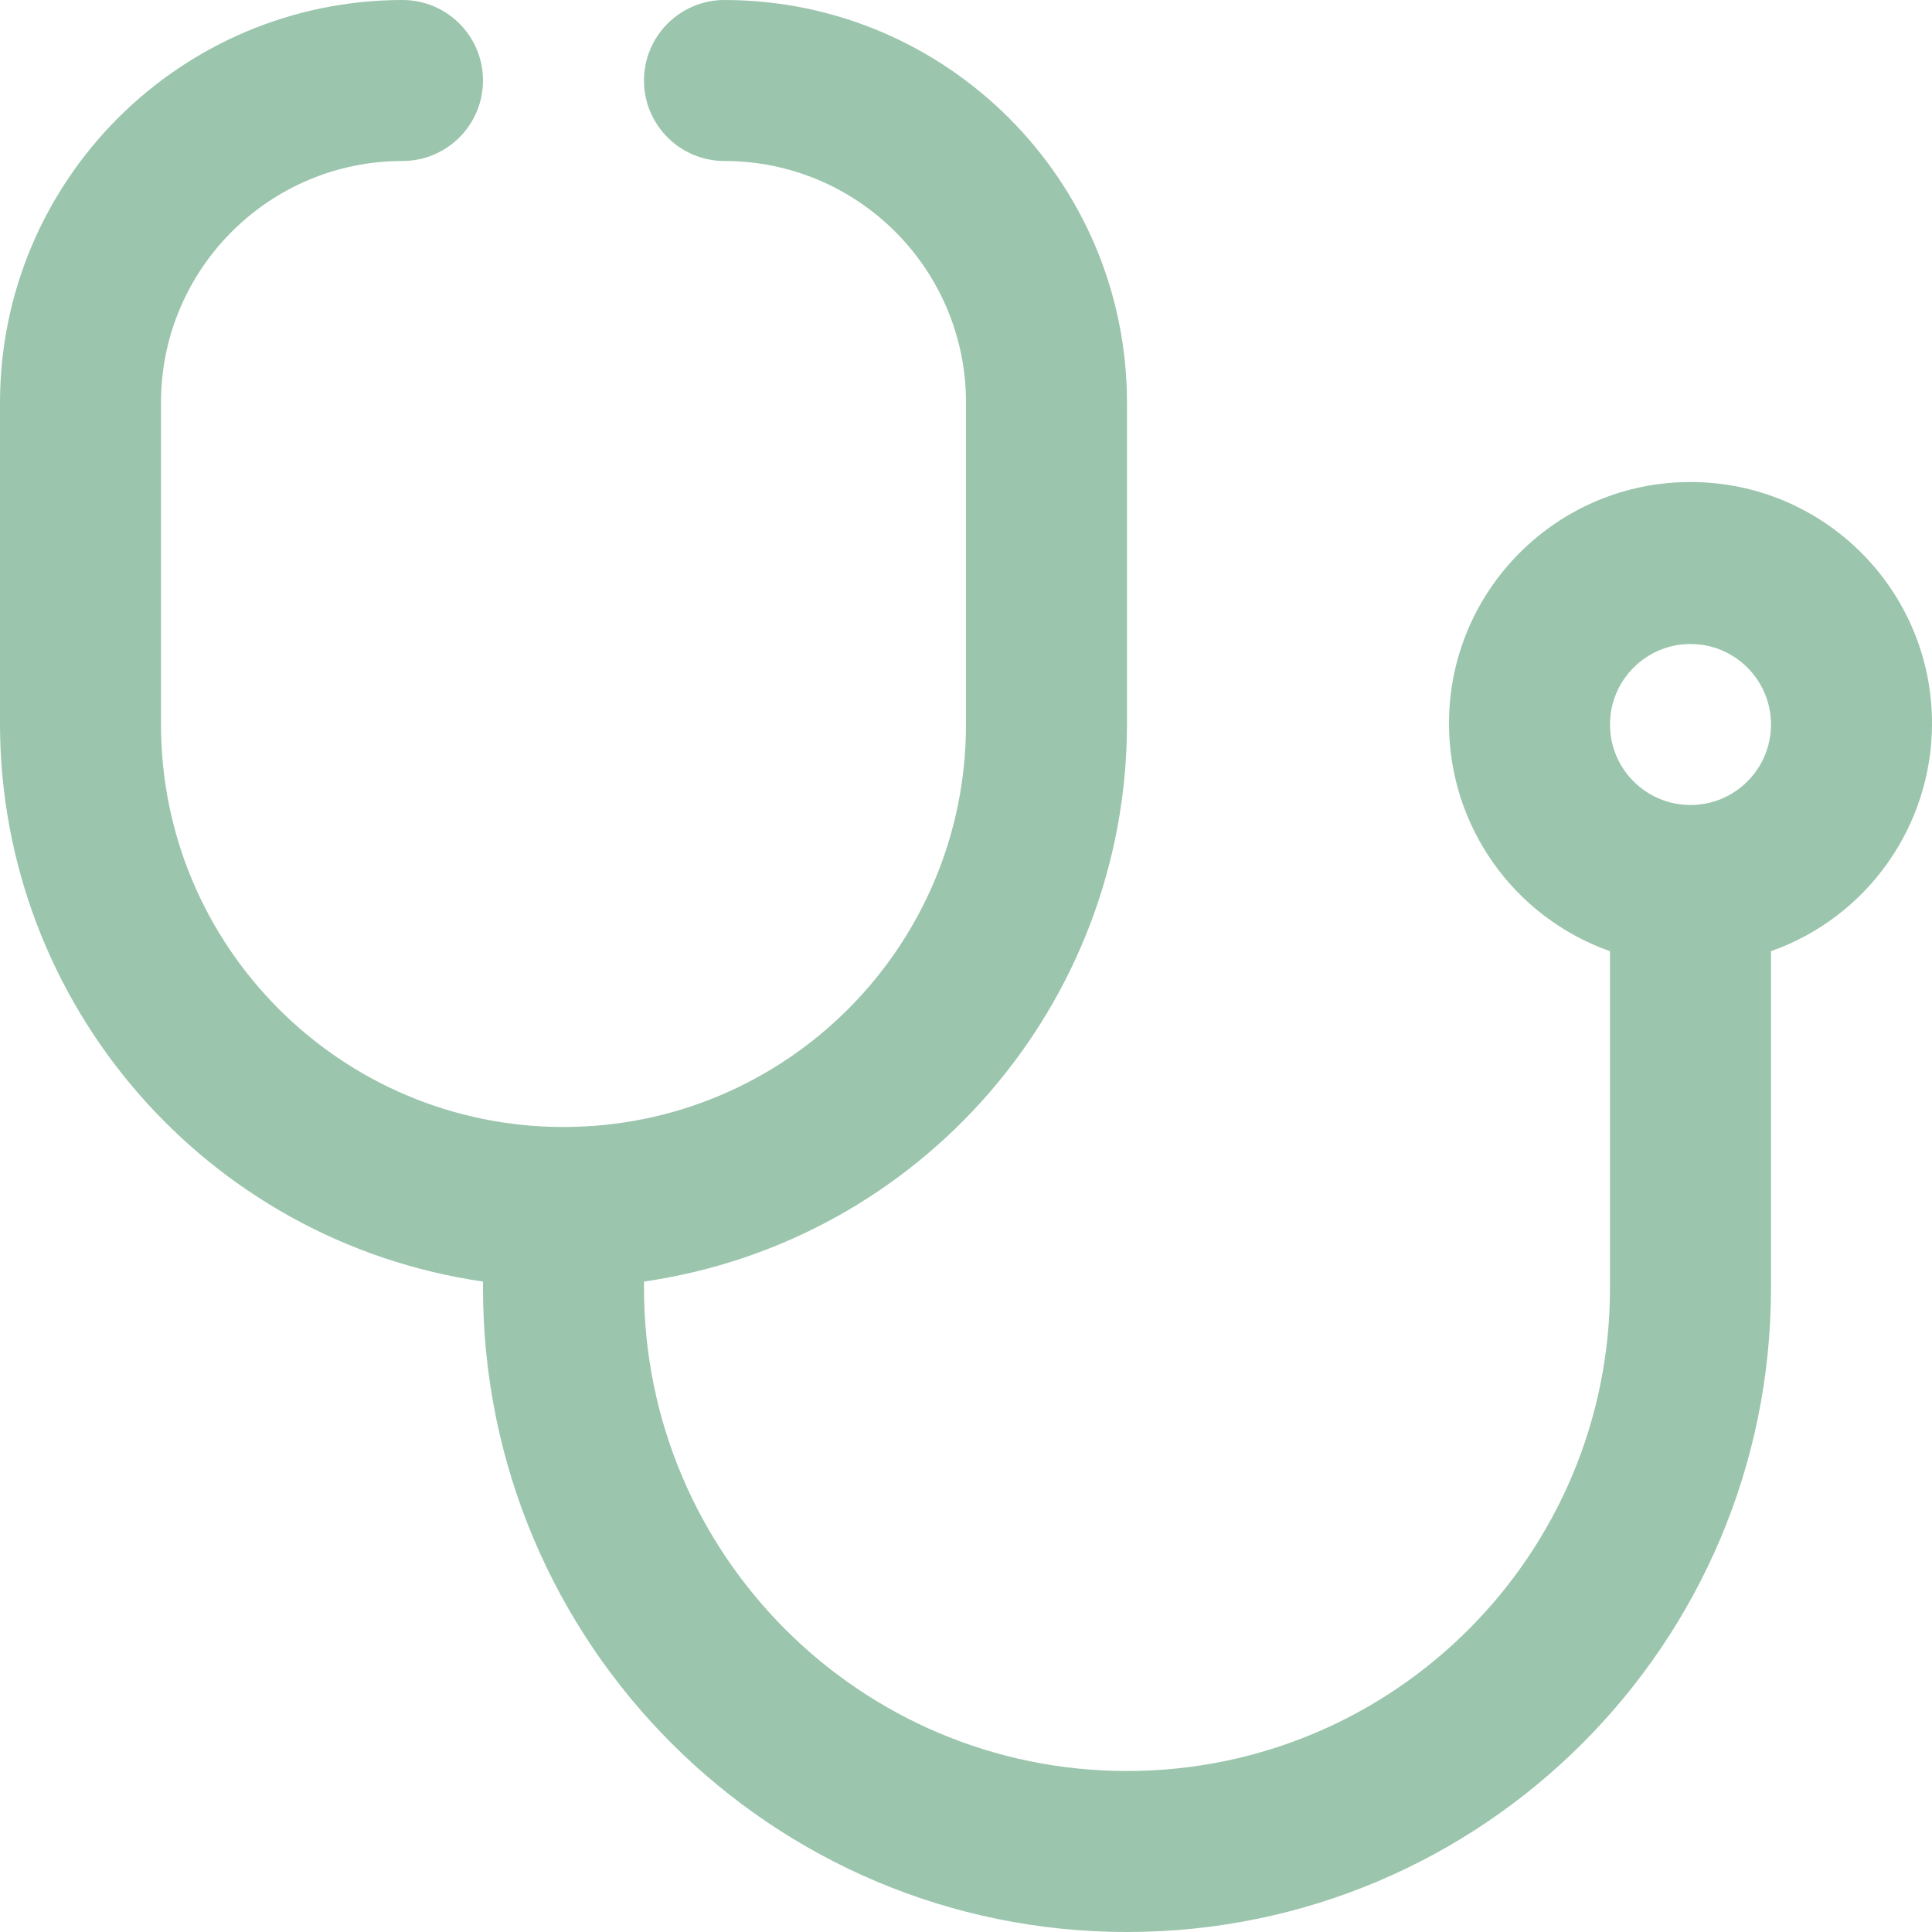 <?xml version="1.0" encoding="utf-8"?>
<!-- Generator: Adobe Illustrator 28.1.0, SVG Export Plug-In . SVG Version: 6.00 Build 0)  -->
<svg version="1.1" id="Ebene_1" xmlns="http://www.w3.org/2000/svg" xmlns:xlink="http://www.w3.org/1999/xlink" x="0px" y="0px"
	 viewBox="0 0 250 250" style="enable-background:new 0 0 250 250;" xml:space="preserve">
<style type="text/css">
	.st0{fill:#9BC5AC;}
	.st1{clip-path:url(#SVGID_00000158002706765264401450000000866903803530855082_);fill:#9BC5AC;}
	.st2{clip-path:url(#SVGID_00000064337610826832125030000017382288028904228485_);fill:#9BC5AC;}
</style>
<g>
	<path class="st0" d="M218.75,104.167c-5.75,0-10.417-4.667-10.417-10.417S213,83.333,218.75,83.333
		s10.417,4.667,10.417,10.417S224.5,104.167,218.75,104.167 M250,93.75
		c0.075-17.258-13.858-31.308-31.117-31.375C201.625,62.3,187.575,76.233,187.5,93.492
		c-0.058,13.292,8.3,25.158,20.833,29.592v43.583c0,34.517-27.983,62.5-62.5,62.5s-62.5-27.983-62.5-62.5
		v-0.833c35.825-5.2,62.433-35.875,62.5-72.083V52.083C145.8,23.333,122.5,0.033,93.75,0
		c-5.75,0-10.417,4.667-10.417,10.417S88,20.833,93.75,20.833c17.258,0,31.25,13.992,31.25,31.25V93.75
		c0,28.767-23.317,52.083-52.083,52.083S20.833,122.517,20.833,93.75V52.083
		c0-17.258,13.992-31.25,31.25-31.25c5.75,0,10.417-4.667,10.417-10.417S57.833,0,52.083,0
		C23.333,0.033,0.033,23.333,0,52.083V93.75c0.067,36.208,26.675,66.883,62.5,72.083v0.833
		C62.5,212.692,99.808,250,145.833,250s83.333-37.308,83.333-83.333v-43.583
		C241.608,118.683,249.942,106.942,250,93.75"/>
</g>
</svg>
